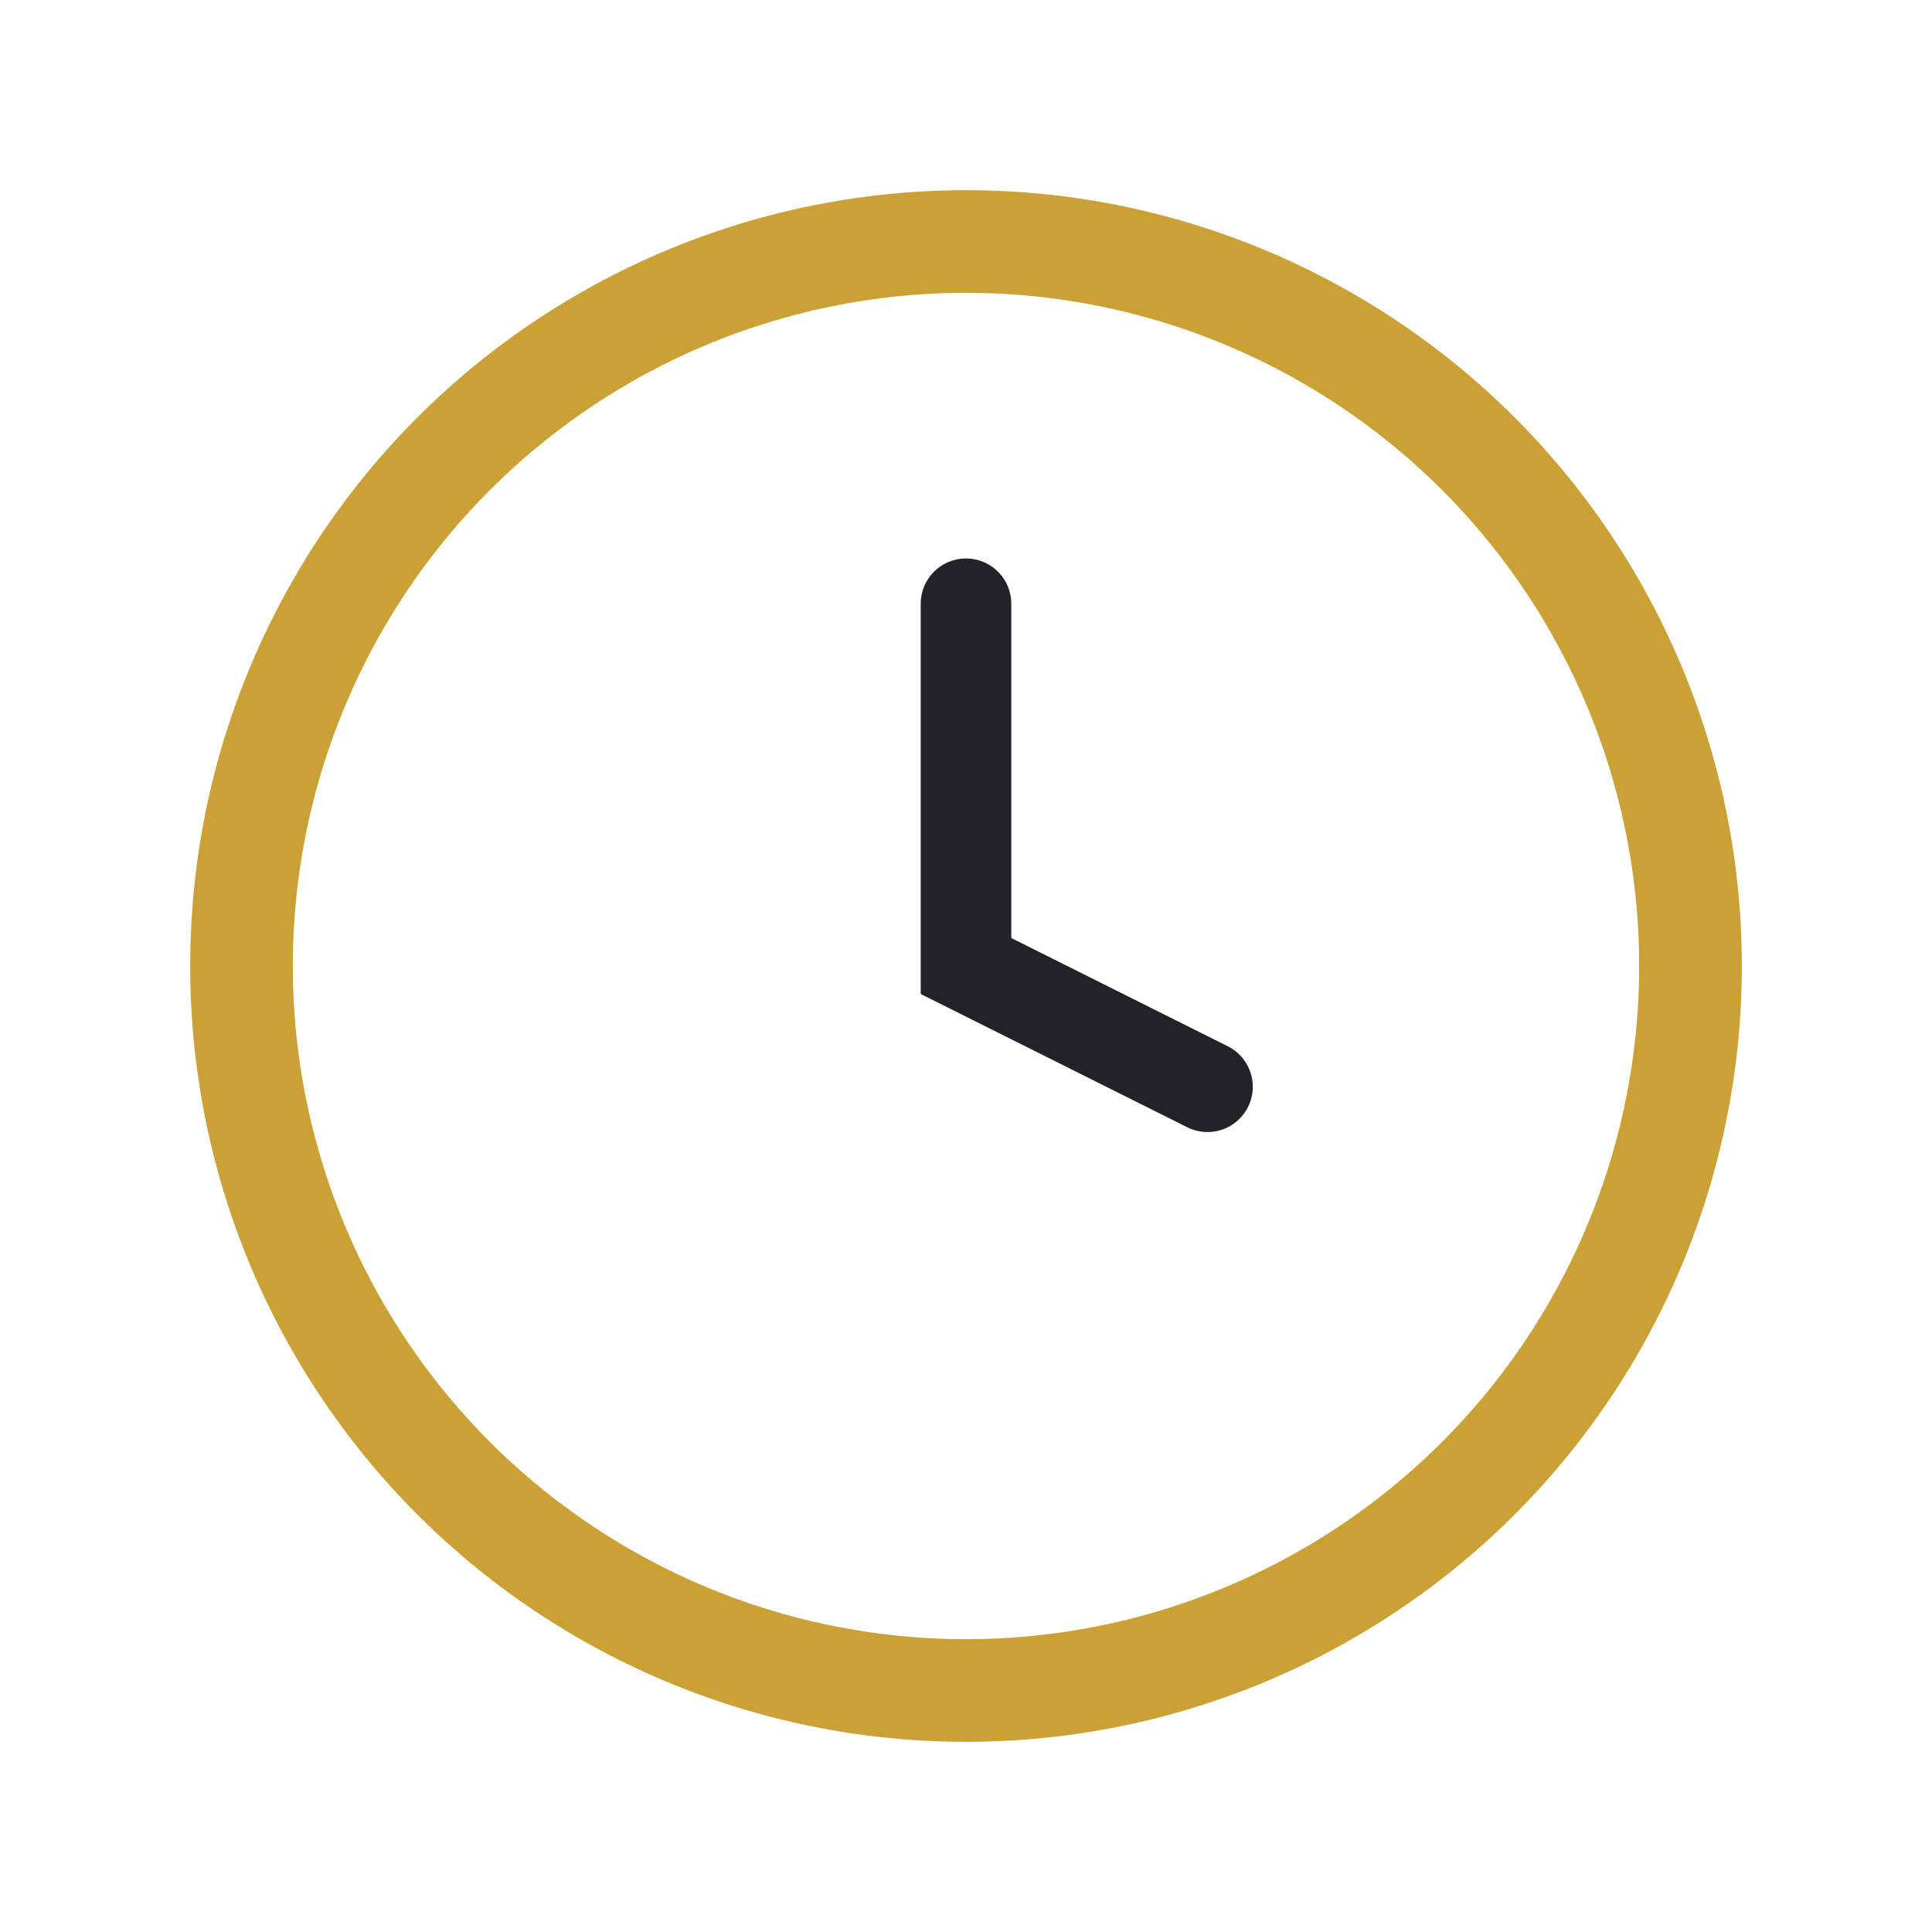 <?xml version="1.0" encoding="UTF-8"?>
<svg xmlns="http://www.w3.org/2000/svg" width="32" height="32" viewBox="0 0 32 32"><circle cx="16" cy="16" r="12" fill="none" stroke="#CBA135" stroke-width="1.7"/><path d="M16 10v6l4 2" fill="none" stroke="#20232a" stroke-width="1.5" stroke-linecap="round"/></svg>